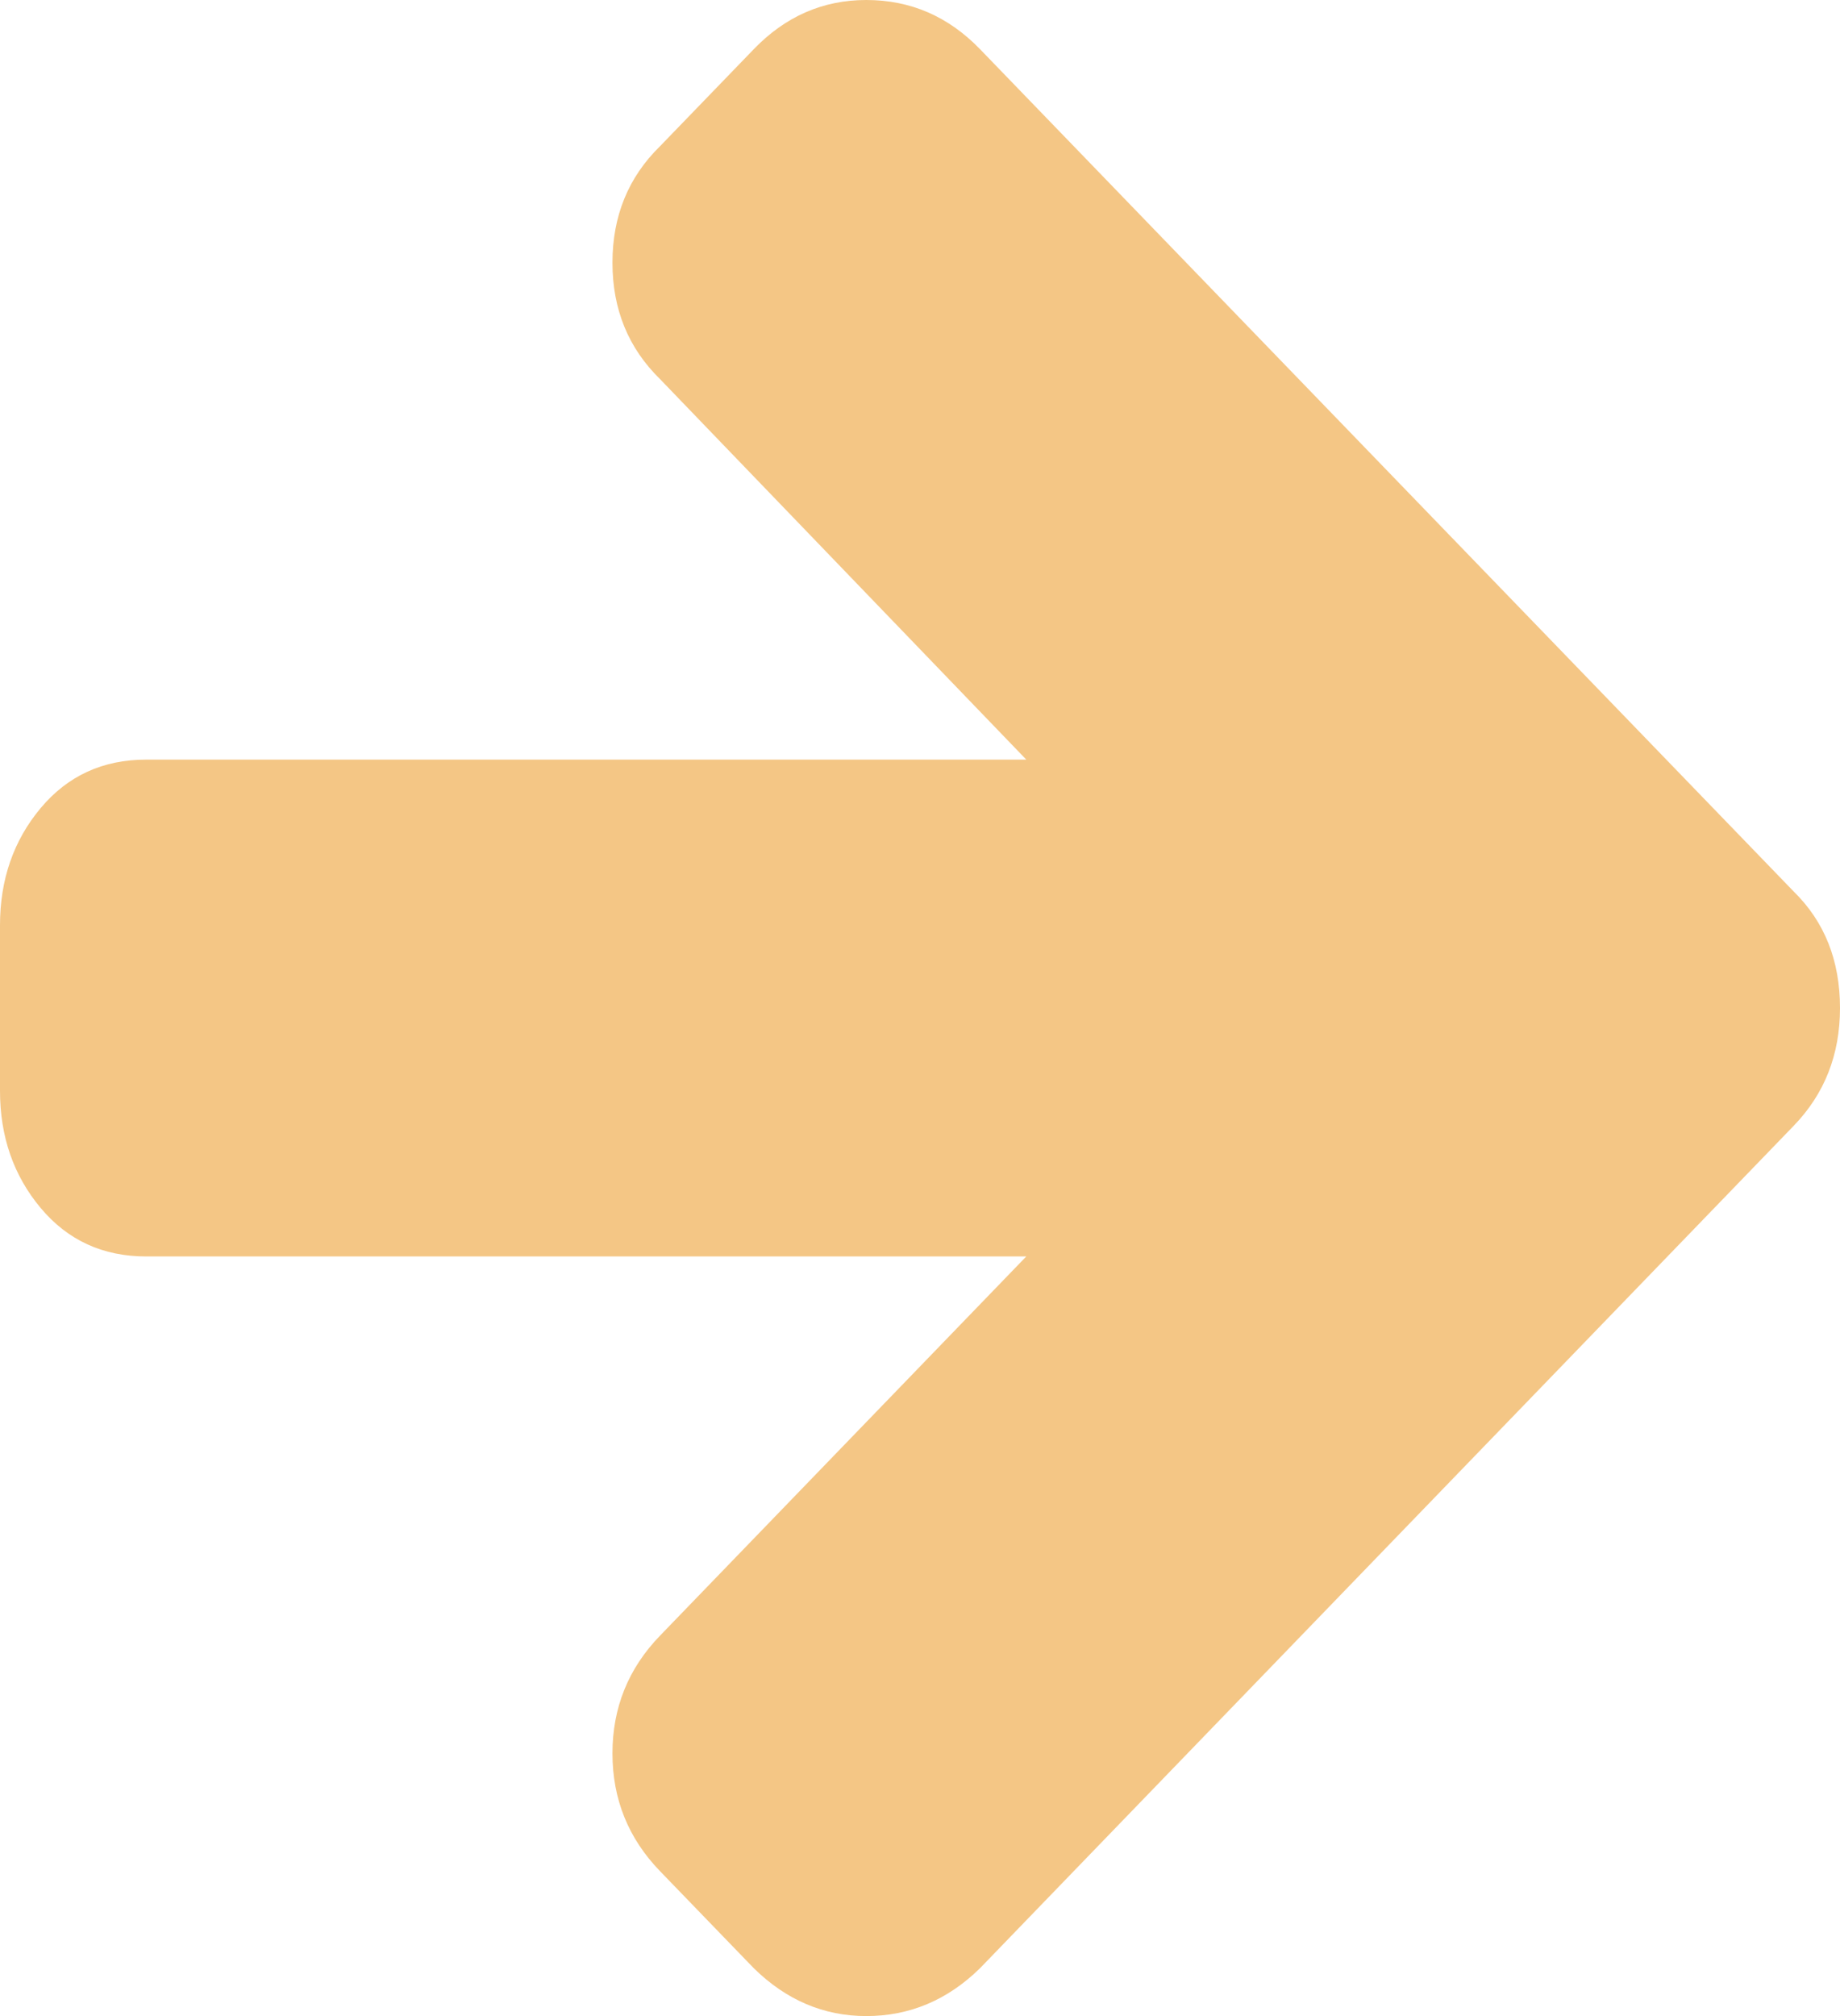 <?xml version="1.0" encoding="UTF-8"?> <svg xmlns="http://www.w3.org/2000/svg" width="21" height="23" viewBox="0 0 21 23" fill="none"> <path d="M21 11.5C21 12.031 20.824 12.479 20.472 12.843L11.185 22.454C10.814 22.818 10.381 23 9.887 23C9.401 23 8.974 22.818 8.603 22.454L7.533 21.347C7.171 20.973 6.99 20.525 6.99 20.003C6.99 19.482 7.171 19.034 7.533 18.66L11.713 14.334H1.669C1.175 14.334 0.773 14.15 0.464 13.781C0.155 13.412 0 12.966 0 12.445V10.555C0 10.034 0.155 9.588 0.464 9.219C0.773 8.85 1.175 8.666 1.669 8.666H11.713L7.533 4.325C7.171 3.971 6.99 3.528 6.99 2.997C6.99 2.465 7.171 2.022 7.533 1.668L8.603 0.561C8.964 0.187 9.392 0 9.887 0C10.391 0 10.823 0.187 11.185 0.561L20.472 10.171C20.824 10.516 21 10.959 21 11.5Z" fill="#F4C685"></path> </svg> 